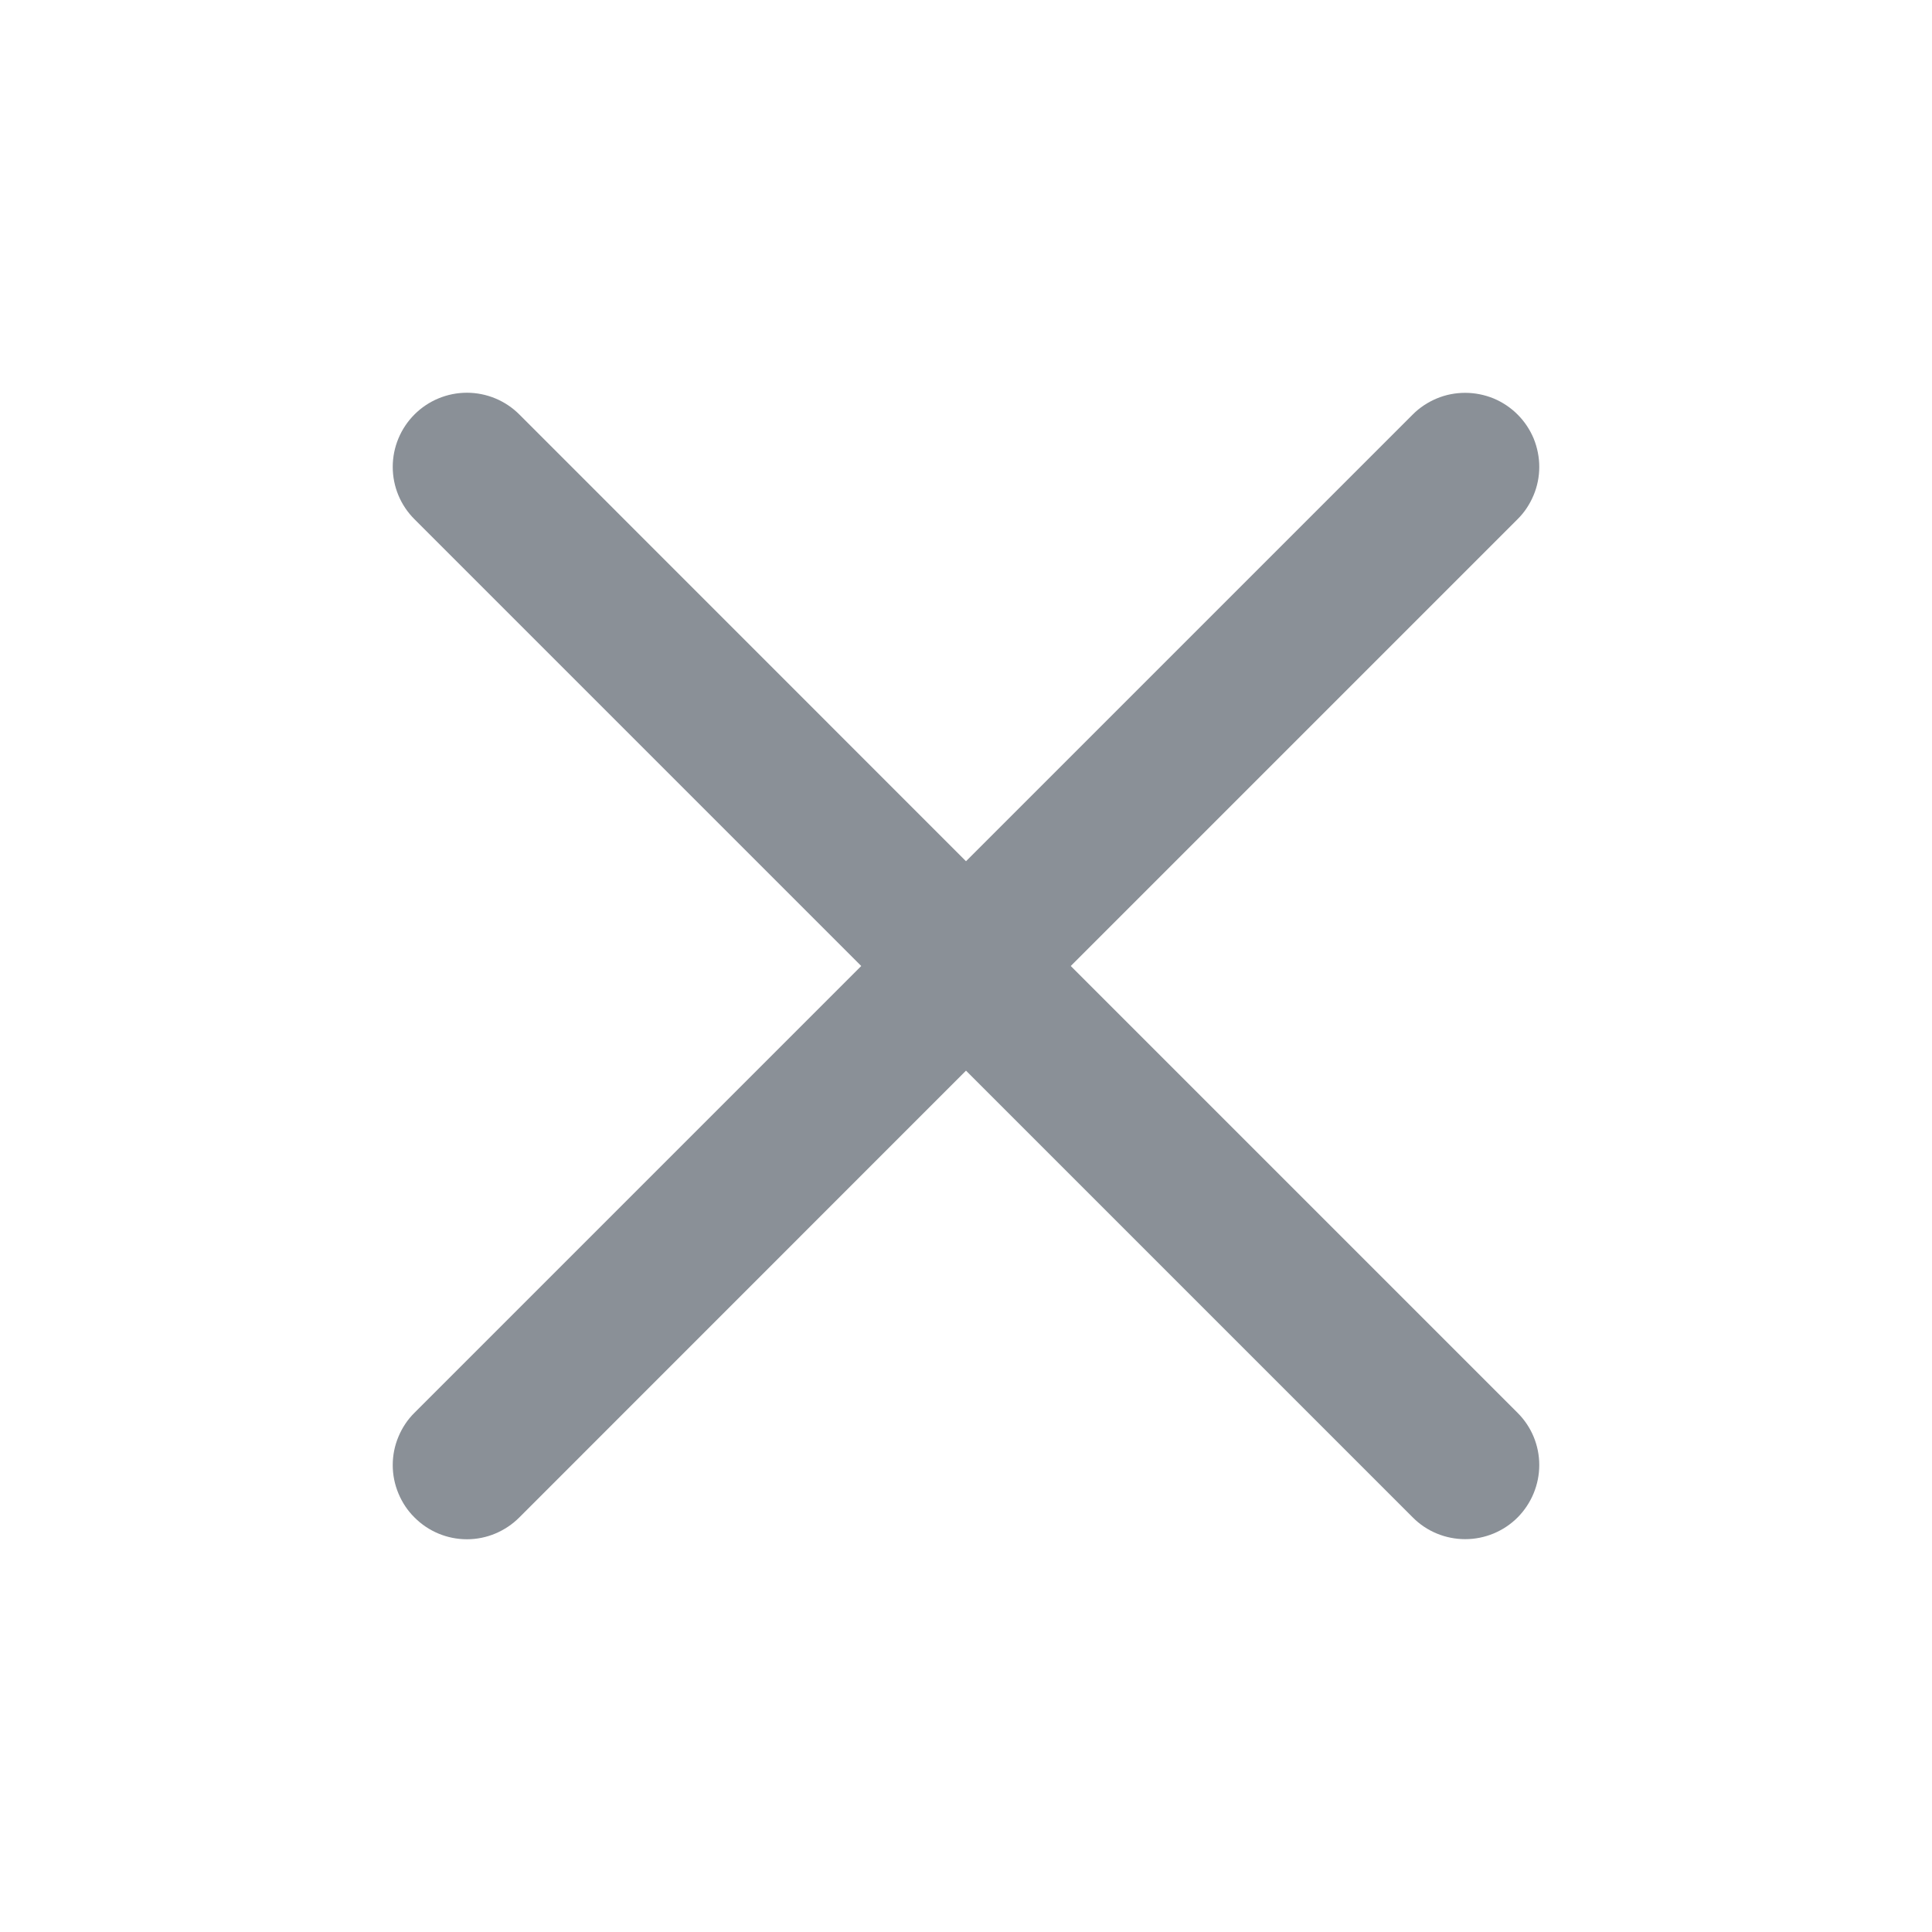 <svg width="18" height="18" viewBox="0 0 18 18" fill="none" xmlns="http://www.w3.org/2000/svg">
<path fill-rule="evenodd" clip-rule="evenodd" d="M14.138 4.838C14.203 4.774 14.253 4.698 14.288 4.614C14.323 4.531 14.341 4.441 14.341 4.35C14.341 4.26 14.323 4.17 14.289 4.086C14.254 4.002 14.203 3.926 14.139 3.862C14.075 3.798 13.999 3.747 13.915 3.712C13.831 3.678 13.742 3.66 13.651 3.66C13.56 3.66 13.471 3.677 13.387 3.712C13.303 3.747 13.227 3.797 13.163 3.861L9 8.024L4.838 3.861C4.709 3.732 4.533 3.659 4.35 3.659C4.167 3.659 3.991 3.732 3.862 3.861C3.732 3.991 3.659 4.167 3.659 4.35C3.659 4.533 3.732 4.709 3.862 4.838L8.024 9L3.862 13.162C3.797 13.226 3.747 13.302 3.712 13.386C3.677 13.469 3.659 13.559 3.659 13.65C3.659 13.741 3.677 13.83 3.712 13.914C3.747 13.998 3.797 14.074 3.862 14.138C3.991 14.268 4.167 14.341 4.35 14.341C4.441 14.341 4.531 14.323 4.614 14.288C4.698 14.253 4.774 14.202 4.838 14.138L9 9.975L13.163 14.138C13.292 14.268 13.468 14.34 13.651 14.34C13.834 14.34 14.01 14.267 14.139 14.138C14.268 14.008 14.341 13.832 14.341 13.649C14.341 13.466 14.268 13.291 14.138 13.162L9.976 9L14.138 4.838Z" fill="#8A9097"/>
</svg>
